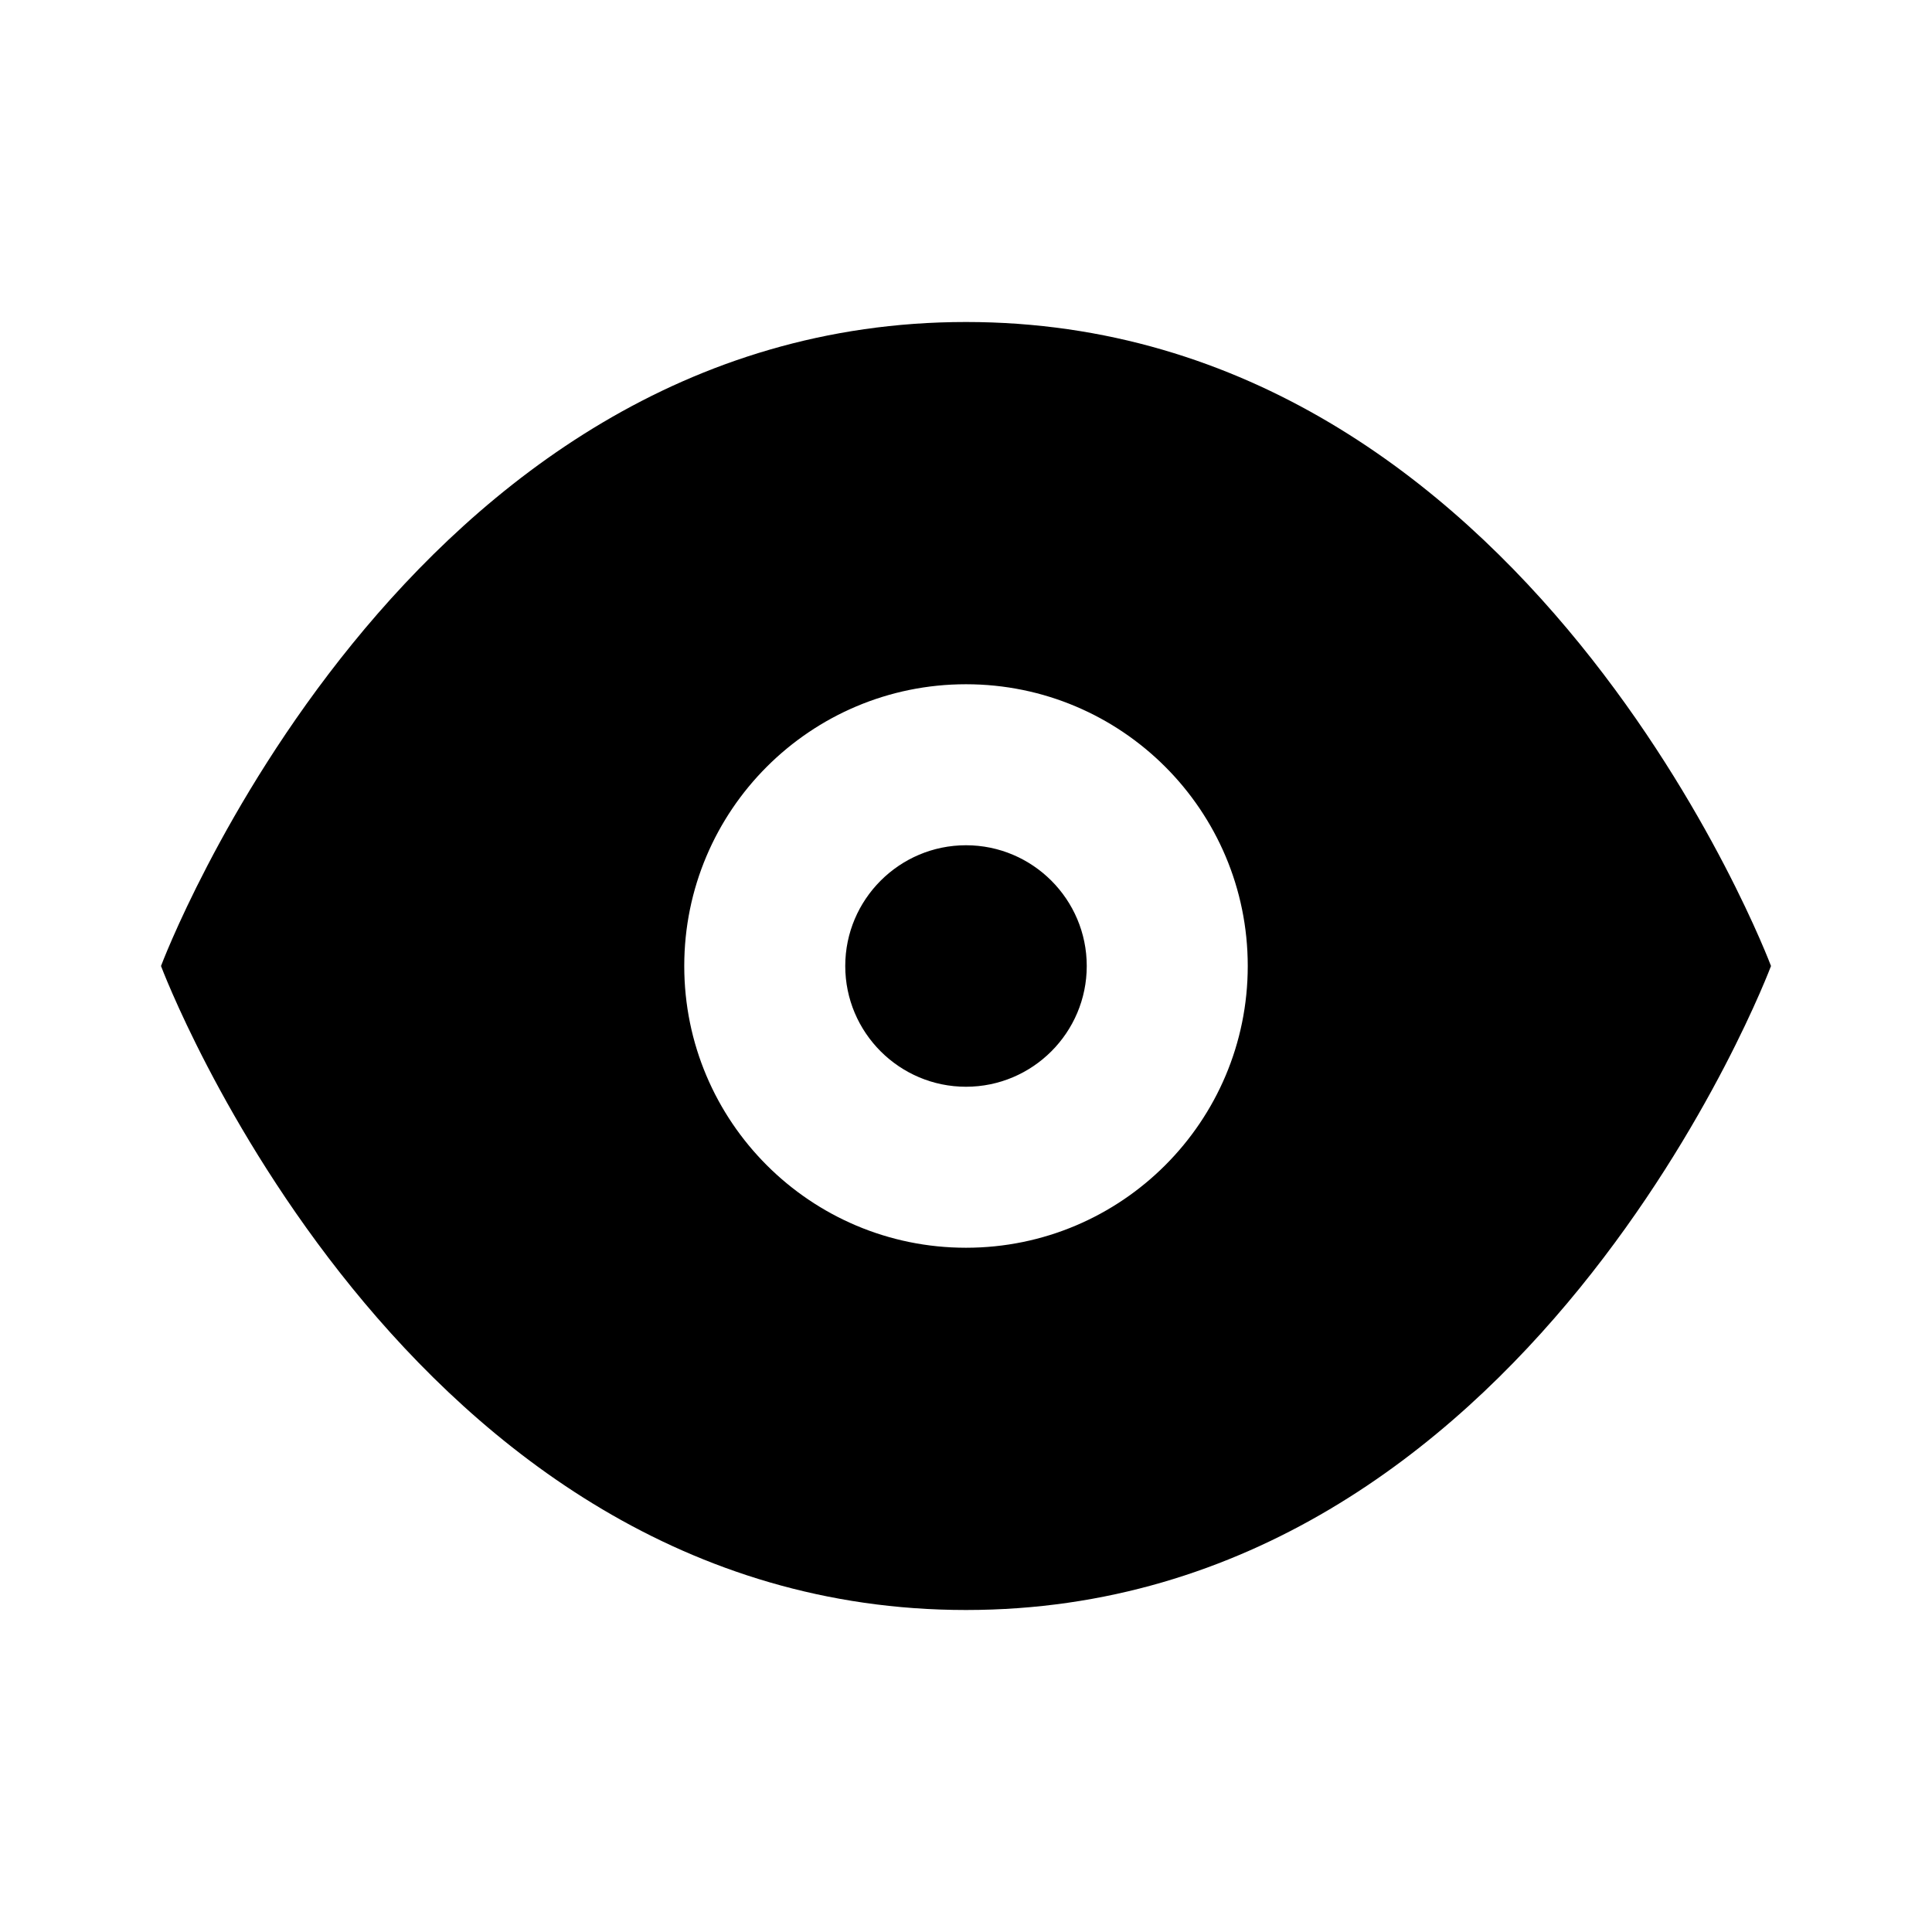 <?xml version="1.0" encoding="UTF-8"?>
<!-- Скачано с сайта svg4.ru / Downloaded from svg4.ru -->
<svg width="800px" height="800px" viewBox="0 0 512 512" version="1.1" xmlns="http://www.w3.org/2000/svg" xmlns:xlink="http://www.w3.org/1999/xlink">
    <title>eye-filled</title>
    <g id="Page-1" stroke="none" stroke-width="1" fill="none" fill-rule="evenodd">
        <g id="eye" fill="#000000" transform="translate(42.667, 85.333)">
            <path d="M213.333,1.42108547e-14 C362.667,1.42108547e-14 426.667,170.667 426.667,170.667 C426.667,170.667 362.667,341.333 213.333,341.333 C64,341.333 7.10542736e-15,170.667 7.10542736e-15,170.667 C7.10542736e-15,170.667 64,1.42108547e-14 213.333,1.42108547e-14 Z M213.333,96 C172.096,96 138.667,129.43 138.667,170.667 C138.667,211.904 172.096,245.333 213.333,245.333 C254.57,245.333 288,211.904 288,170.667 C288,129.43 254.57,96 213.333,96 Z M213.333,202.667 C195.689,202.667 181.333,188.311 181.333,170.667 C181.333,153.022 195.689,138.667 213.333,138.667 C230.978,138.667 245.333,153.022 245.333,170.667 C245.333,188.311 230.978,202.667 213.333,202.667 Z" id="Shape">

</path>
        </g>
    </g>
</svg>